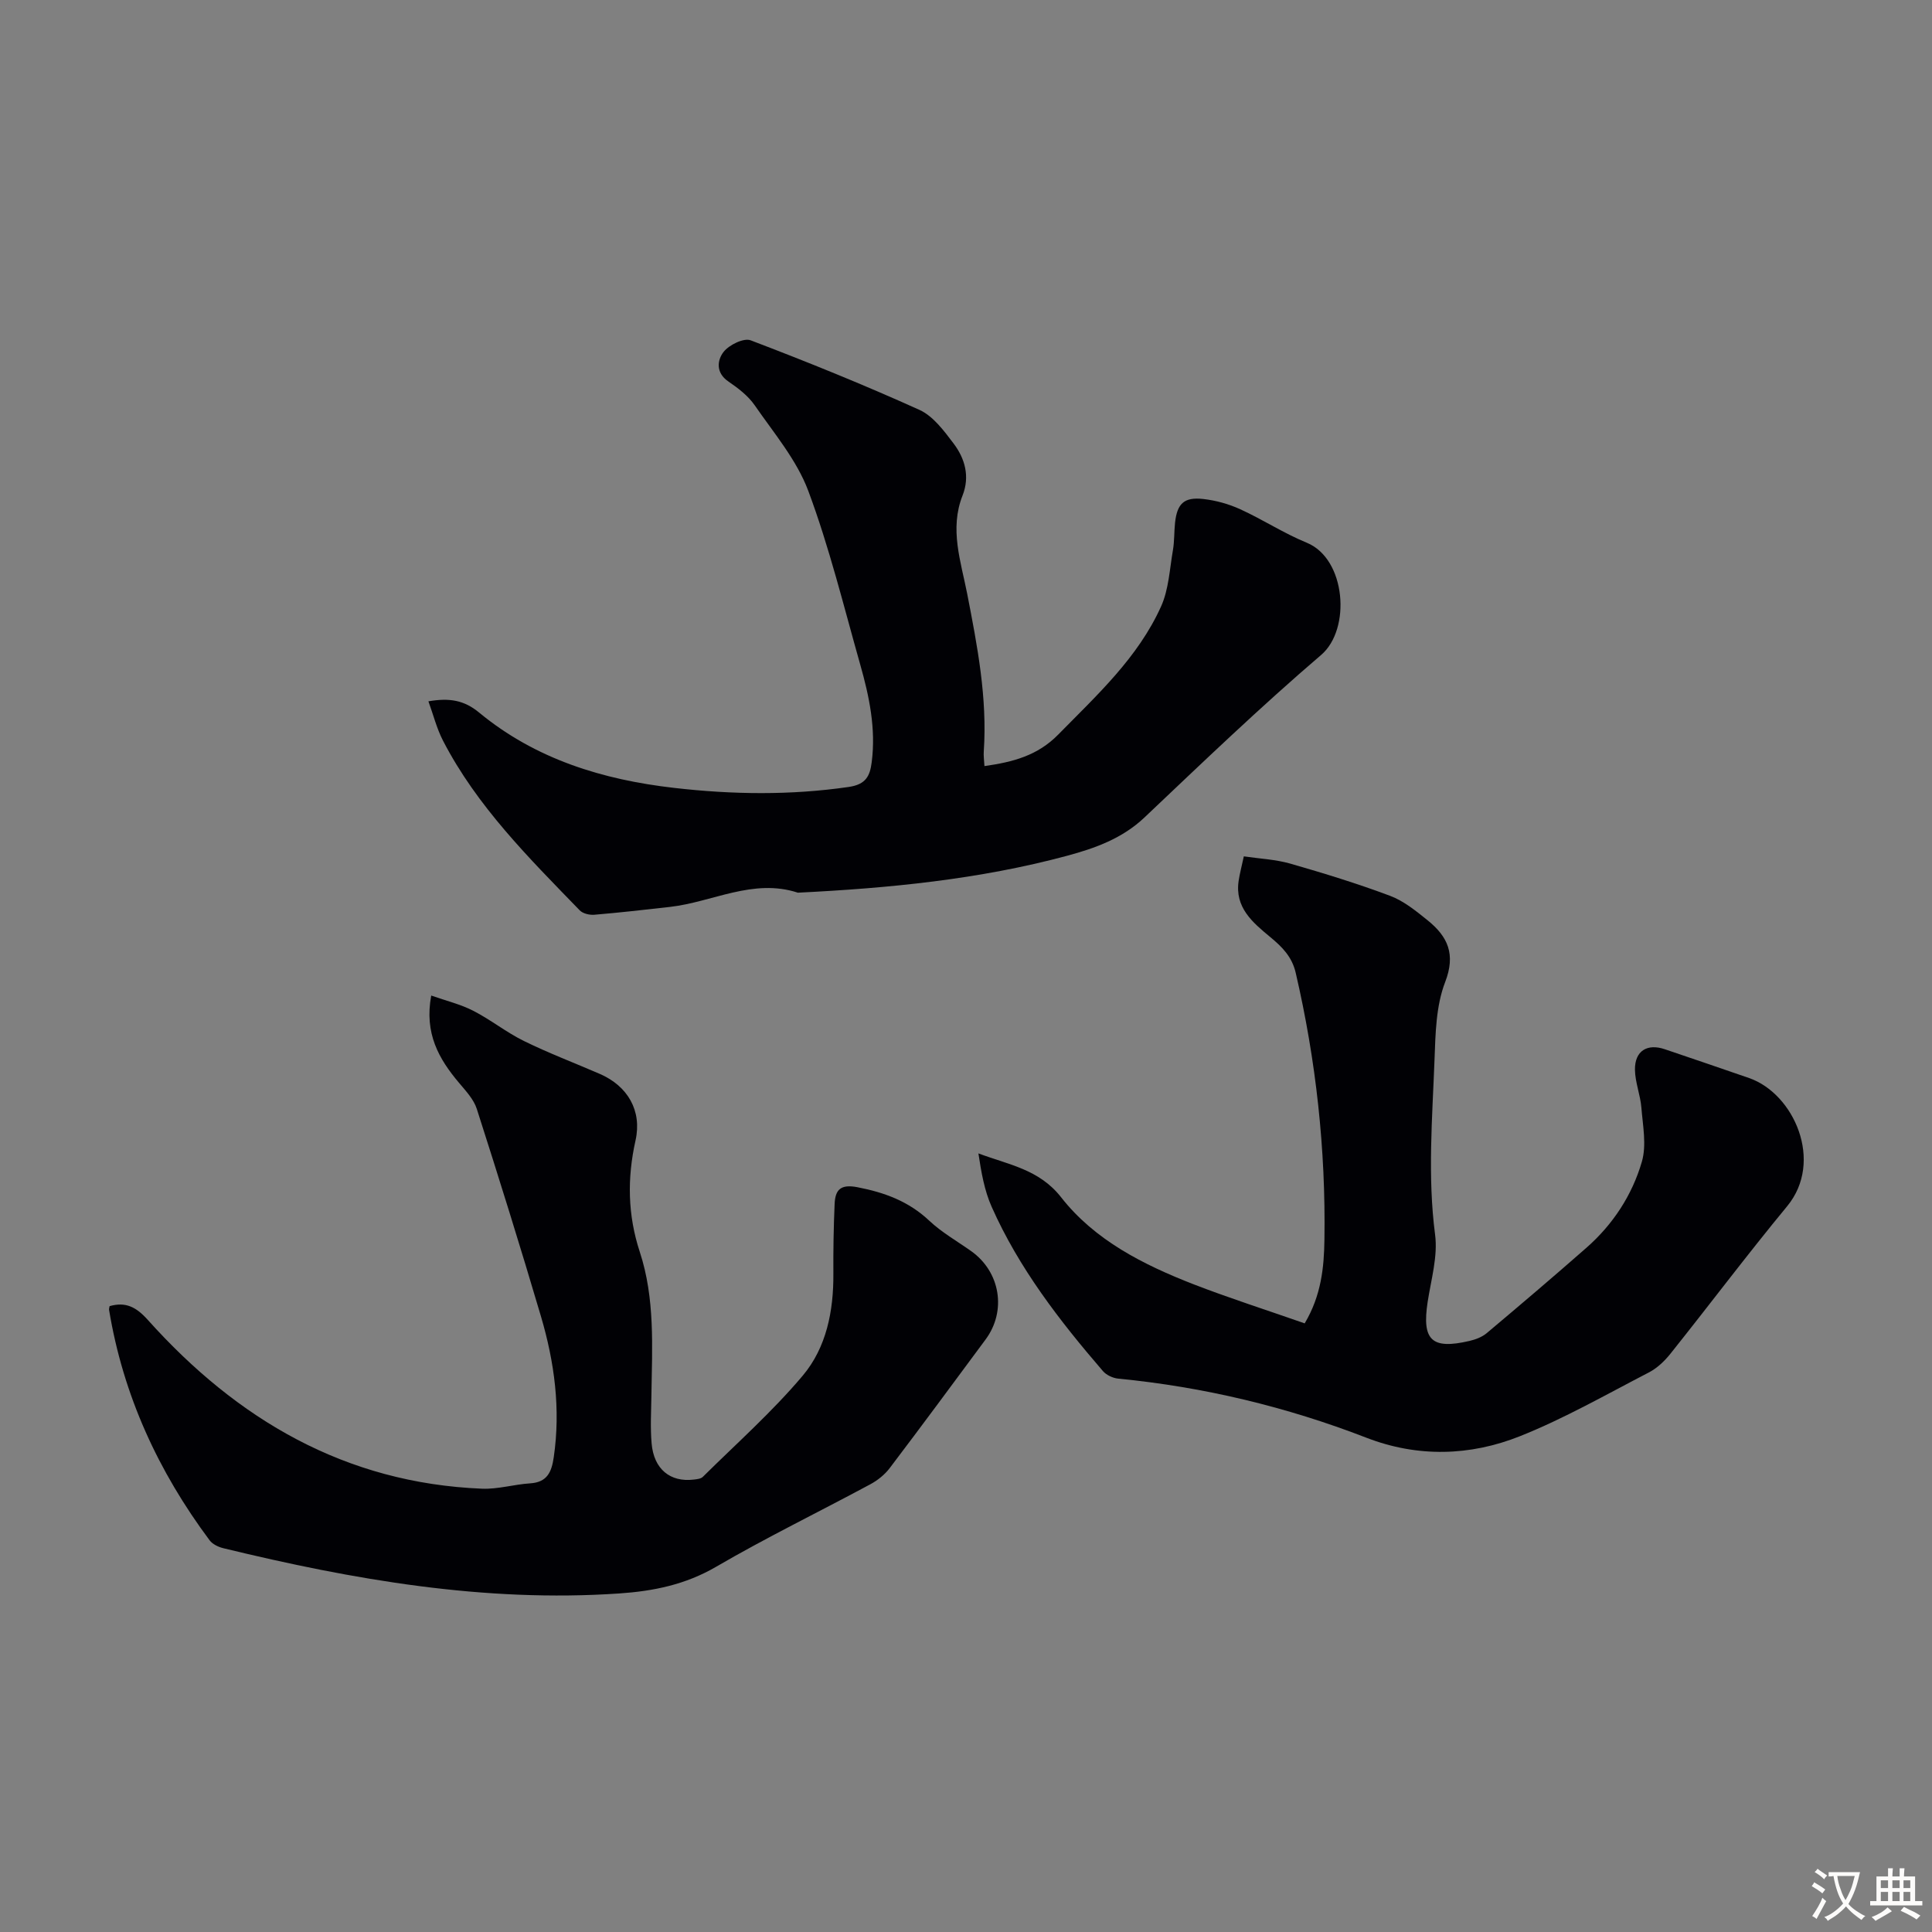 <svg enable-background="new 0 0 400 400" viewBox="0 0 400 400" xmlns="http://www.w3.org/2000/svg"><rect x="0" y="0" width="400" height="400" fill="#808080" stroke="none"/><g fill="#010105"><path d="m89.28 206.12c3.1 1.09 6.07 1.8 8.7 3.15 3.63 1.86 6.86 4.48 10.52 6.27 5.11 2.51 10.45 4.53 15.68 6.8 5.79 2.51 8.77 7.63 7.4 13.77-1.75 7.83-1.63 15.44.88 23.08 3.17 9.65 2.56 19.65 2.41 29.6-.05 3.36-.25 6.73.04 10.06.46 5.32 3.84 8.07 8.73 7.48.64-.08 1.46-.15 1.87-.56 6.98-6.91 14.39-13.48 20.69-20.96 4.91-5.83 6.4-13.41 6.34-21.13-.03-4.81.05-9.62.26-14.42.13-2.92 1.21-4.14 4.72-3.46 5.64 1.09 10.61 2.92 14.87 6.93 2.58 2.43 5.76 4.23 8.68 6.3 6.04 4.29 7.37 12.37 2.99 18.29-6.59 8.9-13.17 17.82-19.86 26.64-1.03 1.36-2.51 2.54-4.02 3.35-10.63 5.72-21.51 11.01-31.93 17.08-6.35 3.7-12.99 5.04-20.07 5.52-27.91 1.9-55.05-2.84-81.98-9.38-1.01-.25-2.19-.82-2.79-1.61-10.66-14.29-17.92-30.07-20.83-47.74-.03-.21.06-.43.11-.76 3.32-.93 5.48.14 7.92 2.86 18.48 20.61 40.87 33.79 69.2 34.94 3.3.13 6.63-.9 9.97-1.11 3.55-.23 4.43-2.39 4.87-5.42 1.45-9.96.15-19.67-2.66-29.18-4.24-14.36-8.7-28.66-13.27-42.91-.64-2.01-2.3-3.76-3.71-5.44-4.14-4.92-7.19-10.19-5.73-18.04z"/><path d="m203.82 158.61c5.93-.84 11-2.17 15.28-6.53 8.01-8.16 16.51-15.92 21.29-26.53 1.59-3.53 1.77-7.72 2.45-11.63.32-1.86.24-3.8.44-5.69.43-3.96 1.86-5.36 5.82-4.92 2.62.29 5.29 1.03 7.69 2.13 4.67 2.13 9.03 4.99 13.77 6.93 8.12 3.33 9.21 17.89 2.97 23.23-12.58 10.76-24.55 22.25-36.57 33.64-4.61 4.37-10.25 6.38-16.04 7.94-18.23 4.91-36.93 6.71-55.73 7.64-9.28-3.03-17.67 1.95-26.51 2.95-5.21.59-10.42 1.18-15.64 1.62-.99.08-2.37-.24-3.02-.92-10.51-10.84-21.27-21.51-28.31-35.14-1.29-2.5-1.98-5.3-3.01-8.13 4.32-.74 7.38-.26 10.51 2.34 11.68 9.64 25.58 13.9 40.4 15.59 12.04 1.38 24.05 1.55 36.11-.2 3.58-.52 4.4-2.29 4.76-5.15.89-6.93-.51-13.61-2.38-20.19-3.41-12.04-6.39-24.26-10.75-35.95-2.39-6.4-7.12-11.97-11.09-17.72-1.36-1.97-3.44-3.56-5.46-4.94-2.66-1.81-2.3-4.43-1-6.11 1.13-1.46 4.19-2.96 5.62-2.41 11.77 4.48 23.46 9.21 34.94 14.4 2.84 1.29 5.08 4.33 7.07 6.96 2.37 3.13 3.4 6.84 1.86 10.76-2.75 6.96-.34 13.7.97 20.42 2.1 10.78 4.17 21.52 3.42 32.58-.07.89.07 1.78.14 3.03z"/><path d="m270.12 273.99c3.44-5.78 4.01-11.6 4.09-17.37.28-18.64-1.73-37.05-5.95-55.22-.77-3.33-2.82-5.37-5.28-7.4-3.63-3.01-7.37-6.1-6.53-11.65.23-1.53.64-3.03 1.07-5.05 3.32.49 6.57.63 9.61 1.5 6.96 2 13.9 4.13 20.67 6.67 2.85 1.07 5.39 3.15 7.81 5.1 4.12 3.34 5.83 6.97 3.59 12.77-1.9 4.92-2 10.68-2.2 16.09-.45 12.05-1.46 24.08.12 36.19.59 4.5-.83 9.3-1.54 13.93-1.21 7.92.81 9.9 8.64 8.08 1.26-.29 2.61-.8 3.58-1.61 6.94-5.83 13.84-11.7 20.65-17.68 5.5-4.83 9.47-10.9 11.48-17.82 1-3.44.2-7.46-.1-11.19-.21-2.65-1.3-5.25-1.33-7.87-.04-3.9 2.55-5.47 6.2-4.22 5.82 1.98 11.64 3.94 17.44 5.96 9.28 3.23 15.53 17.26 7.86 26.55-8.26 10-16.06 20.39-24.16 30.53-1.22 1.53-2.77 3-4.48 3.88-8.81 4.56-17.49 9.53-26.67 13.19-10.33 4.12-21.19 4.42-31.81.31-16.57-6.41-33.68-10.51-51.37-12.23-1.1-.11-2.44-.73-3.15-1.55-9-10.44-17.41-21.33-23.05-34.03-1.51-3.39-2.15-7.16-2.74-11.05 6.26 2.35 12.57 3.28 17.11 9.07 6.98 8.92 17.04 13.98 27.44 18.03 7.47 2.89 15.13 5.33 23 8.09z"/></g><path d="m377.9 391.2c-.2.3-.4.5-.6.8-.7-.6-1.4-1-2.2-1.5.2-.3.4-.5.5-.8.6.4 1.4.8 2.3 1.5zm-1.8 6.1c-.2-.2-.5-.4-.9-.6.4-.6.8-1.2 1.2-1.9s.7-1.3.9-1.9c.3.3.5.5.8.7-.7 1.3-1.4 2.6-2 3.7zm2.2-9c-.3.3-.5.5-.6.8-.6-.6-1.3-1.1-2-1.5.3-.3.5-.5.6-.7.6.5 1.3.9 2 1.4zm.3.2v-.9h2 4.5c-.3 1.3-.6 2.5-1 3.6s-.9 2.1-1.4 3c.4.5 1 1 1.6 1.4s1.2.8 1.9 1.1c-.3.2-.5.4-.8.8-.4-.3-1-.7-1.6-1.2s-1.2-1.1-1.6-1.6c-.5.6-1.1 1.1-1.7 1.6s-1.4.9-2.1 1.4c-.1-.3-.3-.5-.7-.8.6-.2 1.2-.5 1.9-1s1.4-1.1 2-1.8c-.5-.8-.9-1.6-1.2-2.5s-.6-2-.8-3.2c-.4.1-.7.1-1 .1zm2.5 2.7c.3 1 .7 1.7 1 2.2.3-.5.6-1.1 1-2s.6-1.9.9-3h-3.2-.4c.1.9.3 1.8.7 2.8z" fill="#fcfbfa"/><path d="m396.5 388.5v1.5 3.6h1.5v.9c-.4 0-1 0-1.7 0h-7.9c-.5 0-.9 0-1.2 0v-.9h1.3v-3.5c0-.7 0-1.2 0-1.6h2.4c0-.8 0-1.4 0-1.7h1c0 .3-.1.8-.1 1.7h1.5c0-.8 0-1.4 0-1.7h1c0 .3-.1.9-.1 1.7zm-8.2 9.2c-.2-.3-.5-.5-.8-.8.8-.3 1.4-.6 1.9-.9s1-.7 1.4-1.1c.3.3.6.5.9.8-1.6 1-2.8 1.6-3.4 2zm2.6-6.8v-1.6h-1.5v1.6zm0 2.7v-1.9h-1.5v1.9zm2.4-2.7v-1.6h-1.5v1.6zm0 2.7v-1.9h-1.5v1.9zm.2 2 .7-.8c.4.2.9.5 1.6.8s1.3.7 1.8 1c-.3.3-.5.5-.8.8-.4-.3-1.5-1-3.3-1.8zm2-4.7v-1.6h-1.4v1.6zm0 2.7v-1.9h-1.4v1.9z" fill="#fcfbfa"/></svg>